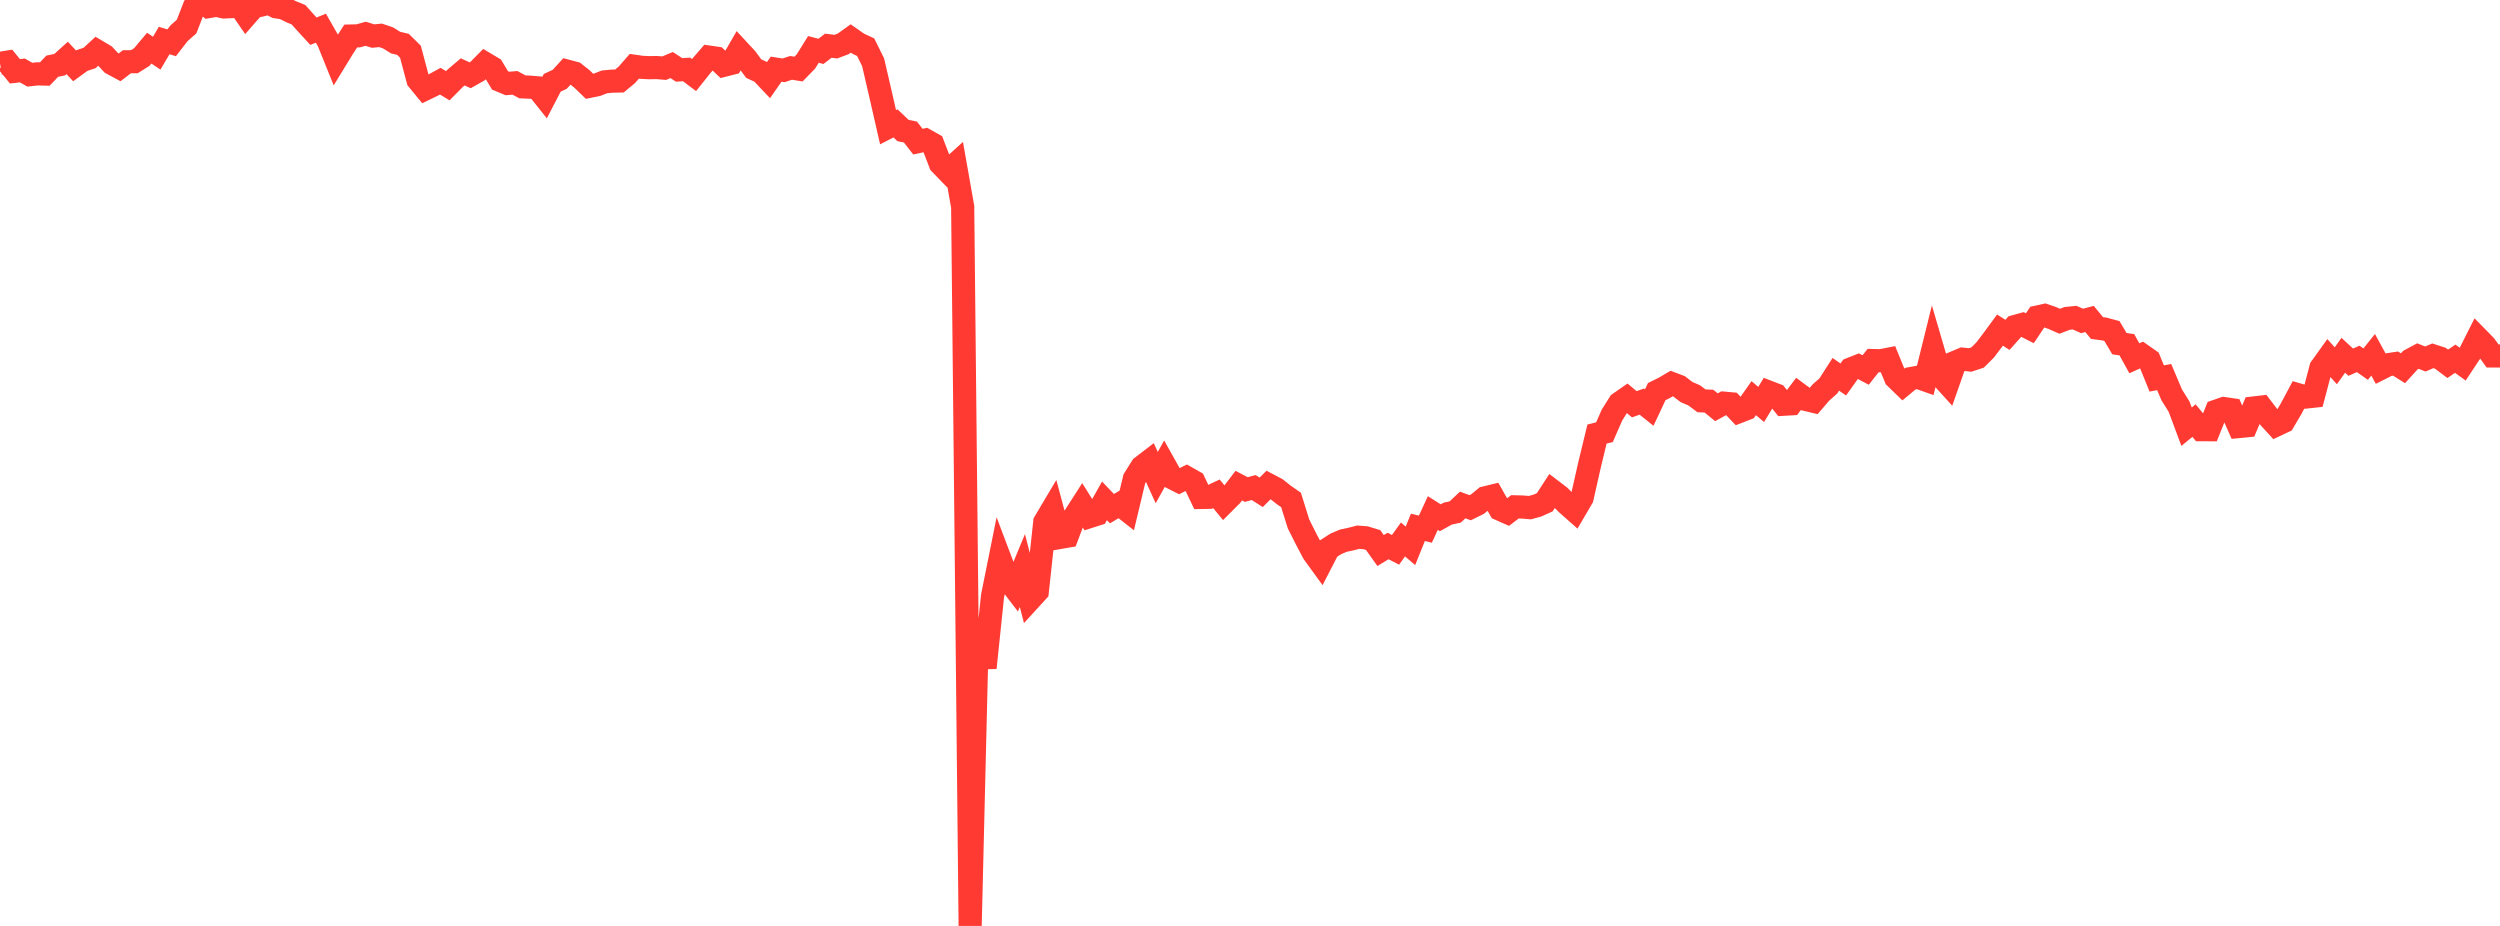 <?xml version="1.0" standalone="no"?>
<!DOCTYPE svg PUBLIC "-//W3C//DTD SVG 1.1//EN" "http://www.w3.org/Graphics/SVG/1.1/DTD/svg11.dtd">

<svg width="135" height="50" viewBox="0 0 135 50" preserveAspectRatio="none" 
  xmlns="http://www.w3.org/2000/svg"
  xmlns:xlink="http://www.w3.org/1999/xlink">


<polyline points="0.0, 3.421 0.403, 3.355 0.806, 3.85 1.209, 3.804 1.612, 4.034 2.015, 3.988 2.418, 3.999 2.821, 3.575 3.224, 3.492 3.627, 3.128 4.03, 3.558 4.433, 3.265 4.836, 3.13 5.239, 2.759 5.642, 2.998 6.045, 3.428 6.448, 3.645 6.851, 3.335 7.254, 3.332 7.657, 3.08 8.06, 2.6 8.463, 2.871 8.866, 2.188 9.269, 2.311 9.672, 1.791 10.075, 1.436 10.478, 0.397 10.881, 0.0 11.284, 0.353 11.687, 0.284 12.09, 0.375 12.493, 0.359 12.896, 0.24 13.299, 0.824 13.701, 0.364 14.104, 0.275 14.507, 0.163 14.91, 0.367 15.313, 0.43 15.716, 0.63 16.119, 0.795 16.522, 1.246 16.925, 1.685 17.328, 1.523 17.731, 2.227 18.134, 3.225 18.537, 2.566 18.94, 1.945 19.343, 1.935 19.746, 1.824 20.149, 1.948 20.552, 1.909 20.955, 2.046 21.358, 2.299 21.761, 2.395 22.164, 2.793 22.567, 4.307 22.97, 4.799 23.373, 4.604 23.776, 4.384 24.179, 4.629 24.582, 4.223 24.985, 3.882 25.388, 4.064 25.791, 3.837 26.194, 3.429 26.597, 3.669 27.0, 4.341 27.403, 4.508 27.806, 4.474 28.209, 4.69 28.612, 4.707 29.015, 4.741 29.418, 5.247 29.821, 4.471 30.224, 4.283 30.627, 3.842 31.03, 3.95 31.433, 4.27 31.836, 4.66 32.239, 4.578 32.642, 4.421 33.045, 4.383 33.448, 4.374 33.851, 4.039 34.254, 3.578 34.657, 3.636 35.06, 3.655 35.463, 3.648 35.866, 3.682 36.269, 3.512 36.672, 3.775 37.075, 3.75 37.478, 4.054 37.881, 3.549 38.284, 3.083 38.687, 3.142 39.09, 3.525 39.493, 3.423 39.896, 2.726 40.299, 3.16 40.701, 3.706 41.104, 3.89 41.507, 4.315 41.91, 3.736 42.313, 3.799 42.716, 3.665 43.119, 3.73 43.522, 3.316 43.925, 2.668 44.328, 2.774 44.731, 2.469 45.134, 2.519 45.537, 2.367 45.94, 2.078 46.343, 2.359 46.746, 2.548 47.149, 3.362 47.552, 5.105 47.955, 6.87 48.358, 6.663 48.761, 7.047 49.164, 7.131 49.567, 7.648 49.97, 7.561 50.373, 7.788 50.776, 8.837 51.179, 9.253 51.582, 8.887 51.985, 11.169 52.388, 50.0 52.791, 33.424 53.194, 36.061 53.597, 32.189 54.0, 30.186 54.403, 31.253 54.806, 31.781 55.209, 30.808 55.612, 32.373 56.015, 31.932 56.418, 28.192 56.821, 27.513 57.224, 29.024 57.627, 28.954 58.03, 27.882 58.433, 27.254 58.836, 27.895 59.239, 27.766 59.642, 27.046 60.045, 27.468 60.448, 27.227 60.851, 27.543 61.254, 25.858 61.657, 25.213 62.06, 24.904 62.463, 25.79 62.866, 25.067 63.269, 25.786 63.672, 25.99 64.075, 25.789 64.478, 26.018 64.881, 26.862 65.284, 26.855 65.687, 26.665 66.09, 27.156 66.493, 26.753 66.896, 26.223 67.299, 26.435 67.701, 26.328 68.104, 26.585 68.507, 26.185 68.91, 26.397 69.313, 26.717 69.716, 26.999 70.119, 28.289 70.522, 29.091 70.925, 29.856 71.328, 30.411 71.731, 29.63 72.134, 29.37 72.537, 29.198 72.94, 29.112 73.343, 29.008 73.746, 29.04 74.149, 29.163 74.552, 29.729 74.955, 29.484 75.358, 29.691 75.761, 29.131 76.164, 29.475 76.567, 28.475 76.97, 28.576 77.373, 27.704 77.776, 27.959 78.179, 27.736 78.582, 27.647 78.985, 27.269 79.388, 27.417 79.791, 27.218 80.194, 26.885 80.597, 26.787 81.0, 27.498 81.403, 27.676 81.806, 27.369 82.209, 27.379 82.612, 27.413 83.015, 27.303 83.418, 27.122 83.821, 26.5 84.224, 26.807 84.627, 27.218 85.03, 27.574 85.433, 26.885 85.836, 25.1 86.239, 23.439 86.642, 23.337 87.045, 22.416 87.448, 21.775 87.851, 21.495 88.254, 21.83 88.657, 21.685 89.06, 22.008 89.463, 21.147 89.866, 20.948 90.269, 20.711 90.672, 20.863 91.075, 21.173 91.478, 21.345 91.881, 21.644 92.284, 21.662 92.687, 21.991 93.09, 21.77 93.493, 21.806 93.896, 22.229 94.299, 22.073 94.701, 21.501 95.104, 21.84 95.507, 21.174 95.91, 21.329 96.313, 21.83 96.716, 21.806 97.119, 21.272 97.522, 21.572 97.925, 21.668 98.328, 21.199 98.731, 20.84 99.134, 20.212 99.537, 20.491 99.94, 19.927 100.343, 19.768 100.746, 19.981 101.149, 19.47 101.552, 19.48 101.955, 19.402 102.358, 20.391 102.761, 20.782 103.164, 20.447 103.567, 20.373 103.97, 20.516 104.373, 18.889 104.776, 20.267 105.179, 20.712 105.582, 19.564 105.985, 19.395 106.388, 19.438 106.791, 19.305 107.194, 18.903 107.597, 18.374 108.0, 17.825 108.403, 18.083 108.806, 17.632 109.209, 17.521 109.612, 17.725 110.015, 17.121 110.418, 17.032 110.821, 17.17 111.224, 17.347 111.627, 17.193 112.03, 17.153 112.433, 17.331 112.836, 17.224 113.239, 17.714 113.642, 17.768 114.045, 17.877 114.448, 18.557 114.851, 18.616 115.254, 19.348 115.657, 19.164 116.06, 19.447 116.463, 20.437 116.866, 20.362 117.269, 21.317 117.672, 21.962 118.075, 23.042 118.478, 22.712 118.881, 23.203 119.284, 23.205 119.687, 22.201 120.09, 22.061 120.493, 22.121 120.896, 23.033 121.299, 22.993 121.701, 22.031 122.104, 21.984 122.507, 22.513 122.91, 22.953 123.313, 22.763 123.716, 22.079 124.119, 21.323 124.522, 21.44 124.925, 21.396 125.328, 19.866 125.731, 19.305 126.134, 19.752 126.537, 19.185 126.94, 19.558 127.343, 19.381 127.746, 19.663 128.149, 19.16 128.552, 19.897 128.955, 19.694 129.358, 19.633 129.761, 19.885 130.164, 19.443 130.567, 19.227 130.97, 19.387 131.373, 19.213 131.776, 19.344 132.179, 19.645 132.582, 19.371 132.985, 19.662 133.388, 19.053 133.791, 18.25 134.194, 18.661 134.597, 19.221 135.0, 19.221" fill="none" stroke="#ff3a33" stroke-width="1.25"/>

</svg>